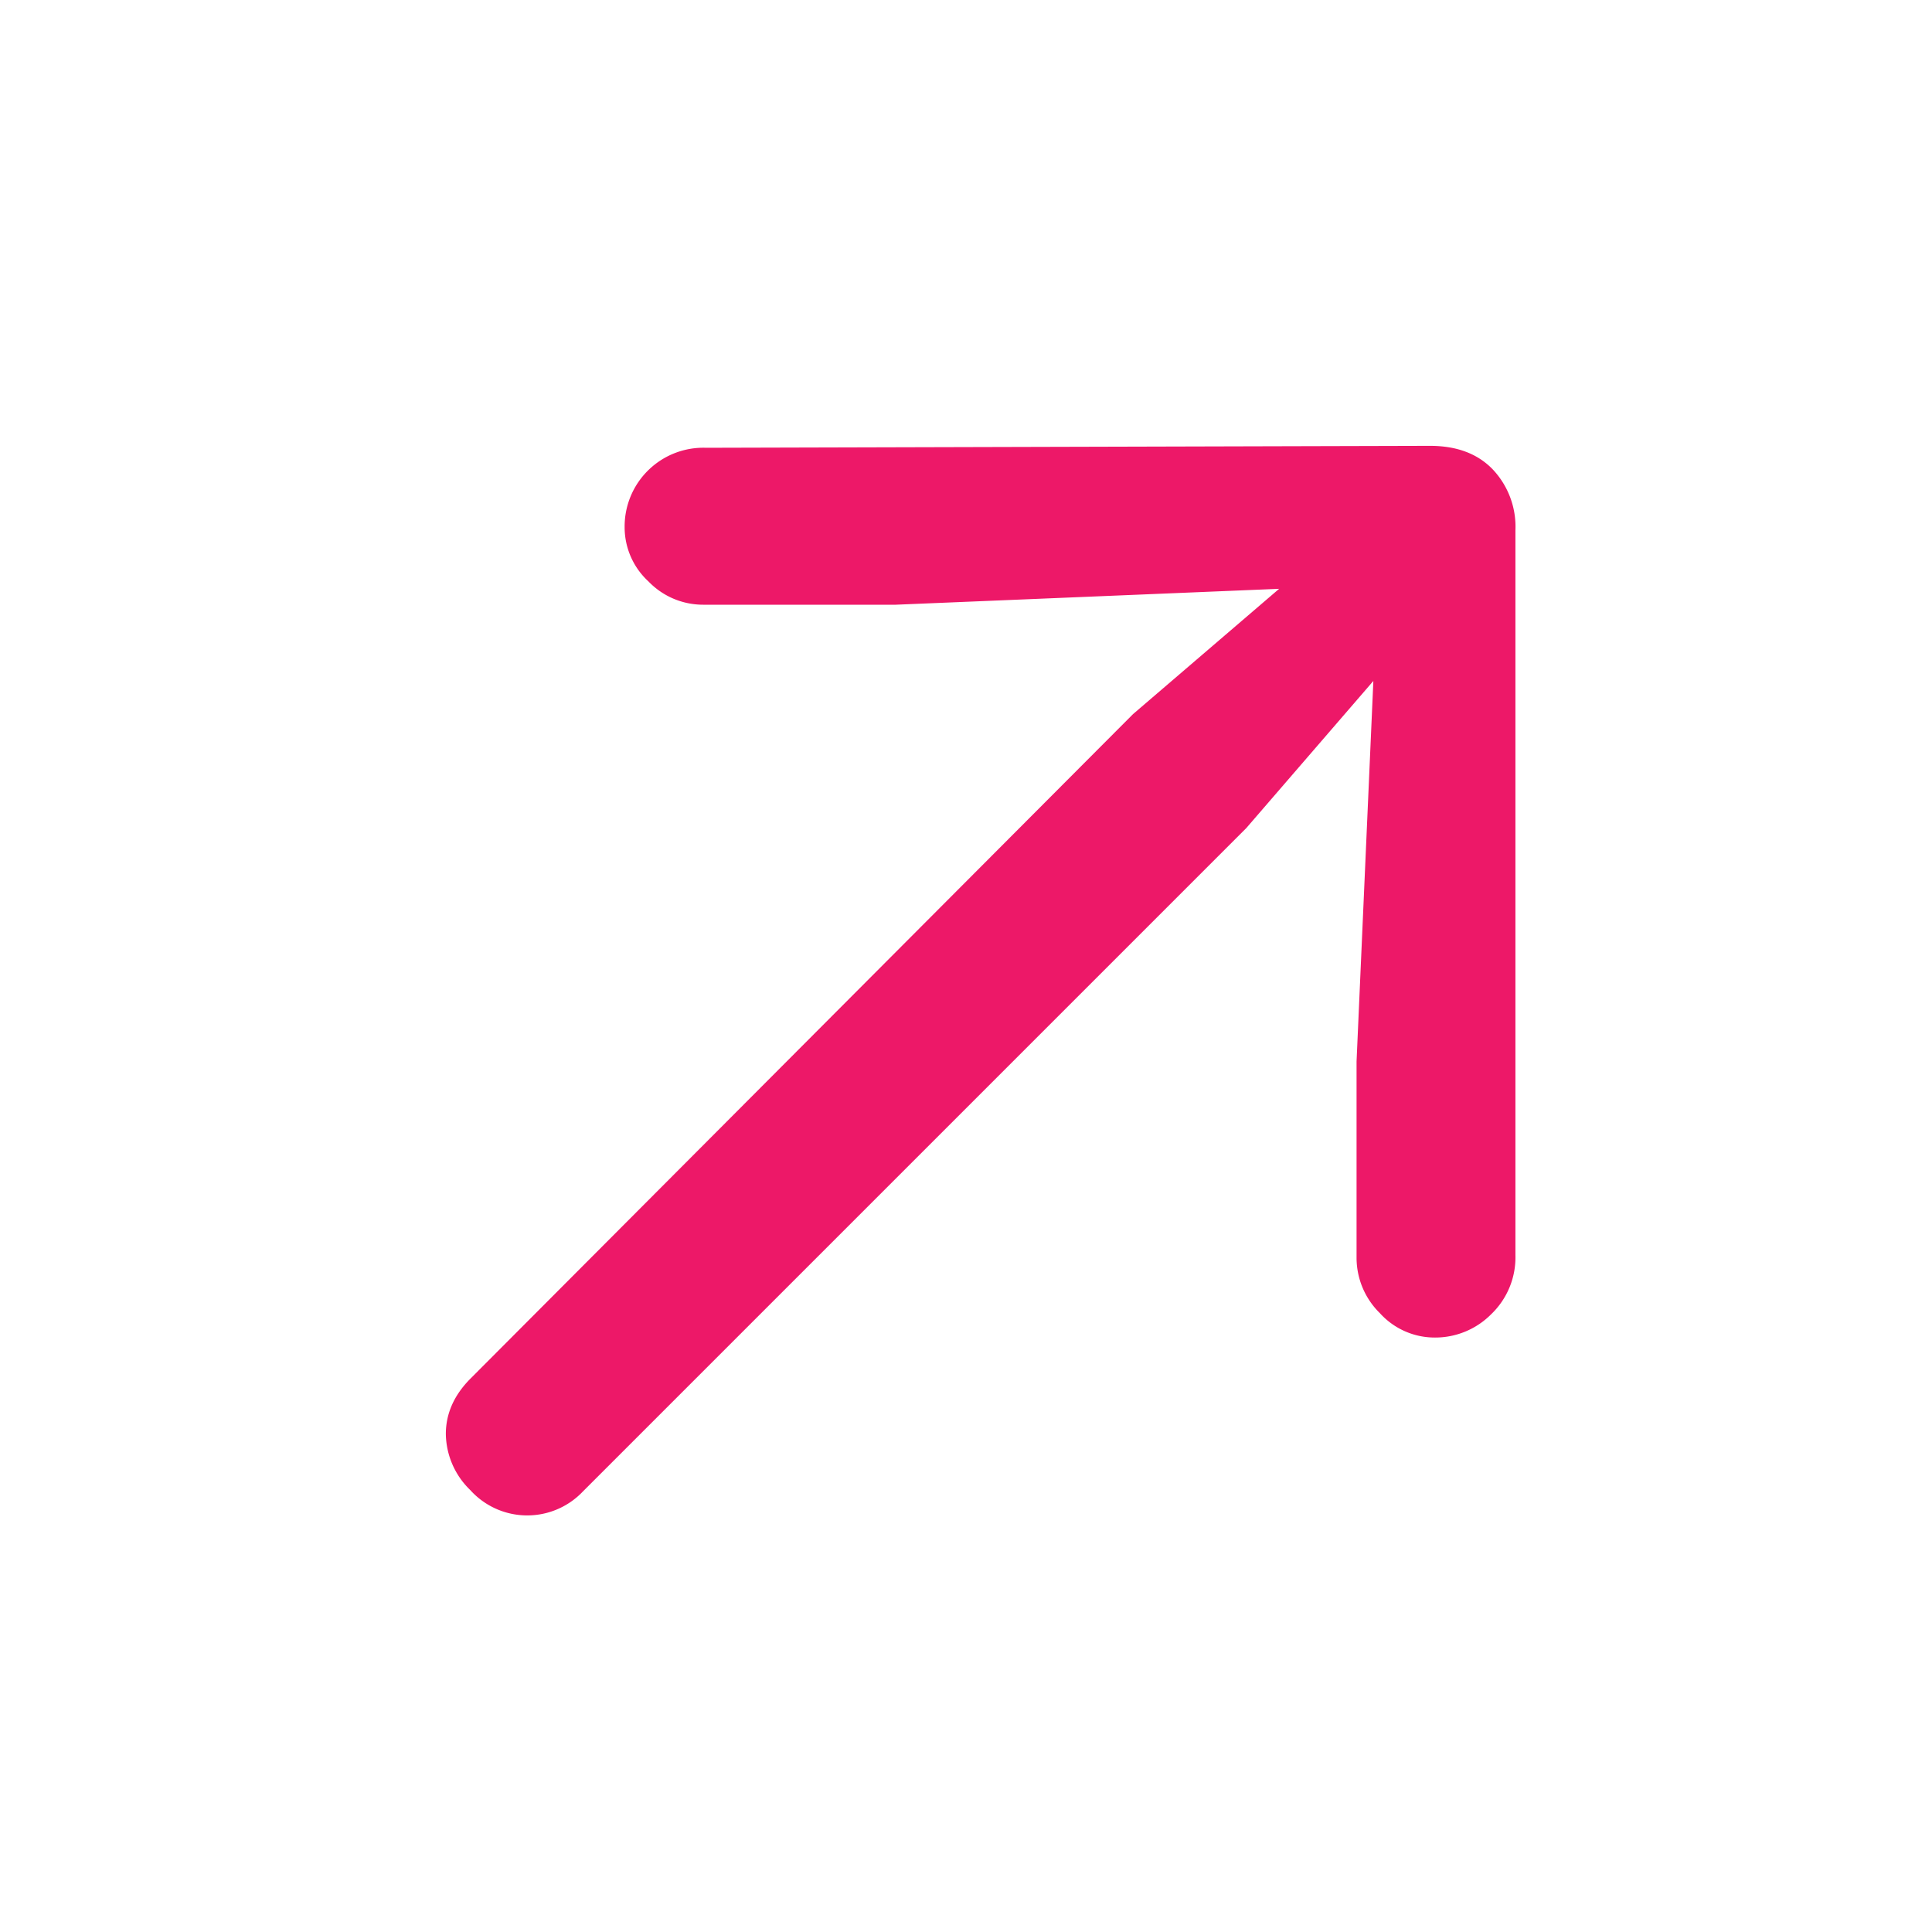 <svg xmlns="http://www.w3.org/2000/svg" width="13" height="13" fill="none"><path fill="#ED1868" d="M10.197 8.446a.53.53 0 0 1-.164.398.53.53 0 0 1-.377.156.497.497 0 0 1-.371-.164.522.522 0 0 1-.157-.37V7.142l.113-2.56-.855.99-4.464 4.464a.516.516 0 0 1-.758-.01A.534.534 0 0 1 3 9.649c0-.138.056-.263.167-.374l4.457-4.47.983-.843-2.58.107H4.731a.51.51 0 0 1-.368-.157.495.495 0 0 1-.16-.364.53.53 0 0 1 .548-.535L9.622 3c.179 0 .319.052.421.157a.562.562 0 0 1 .154.411v4.878z"/></svg>